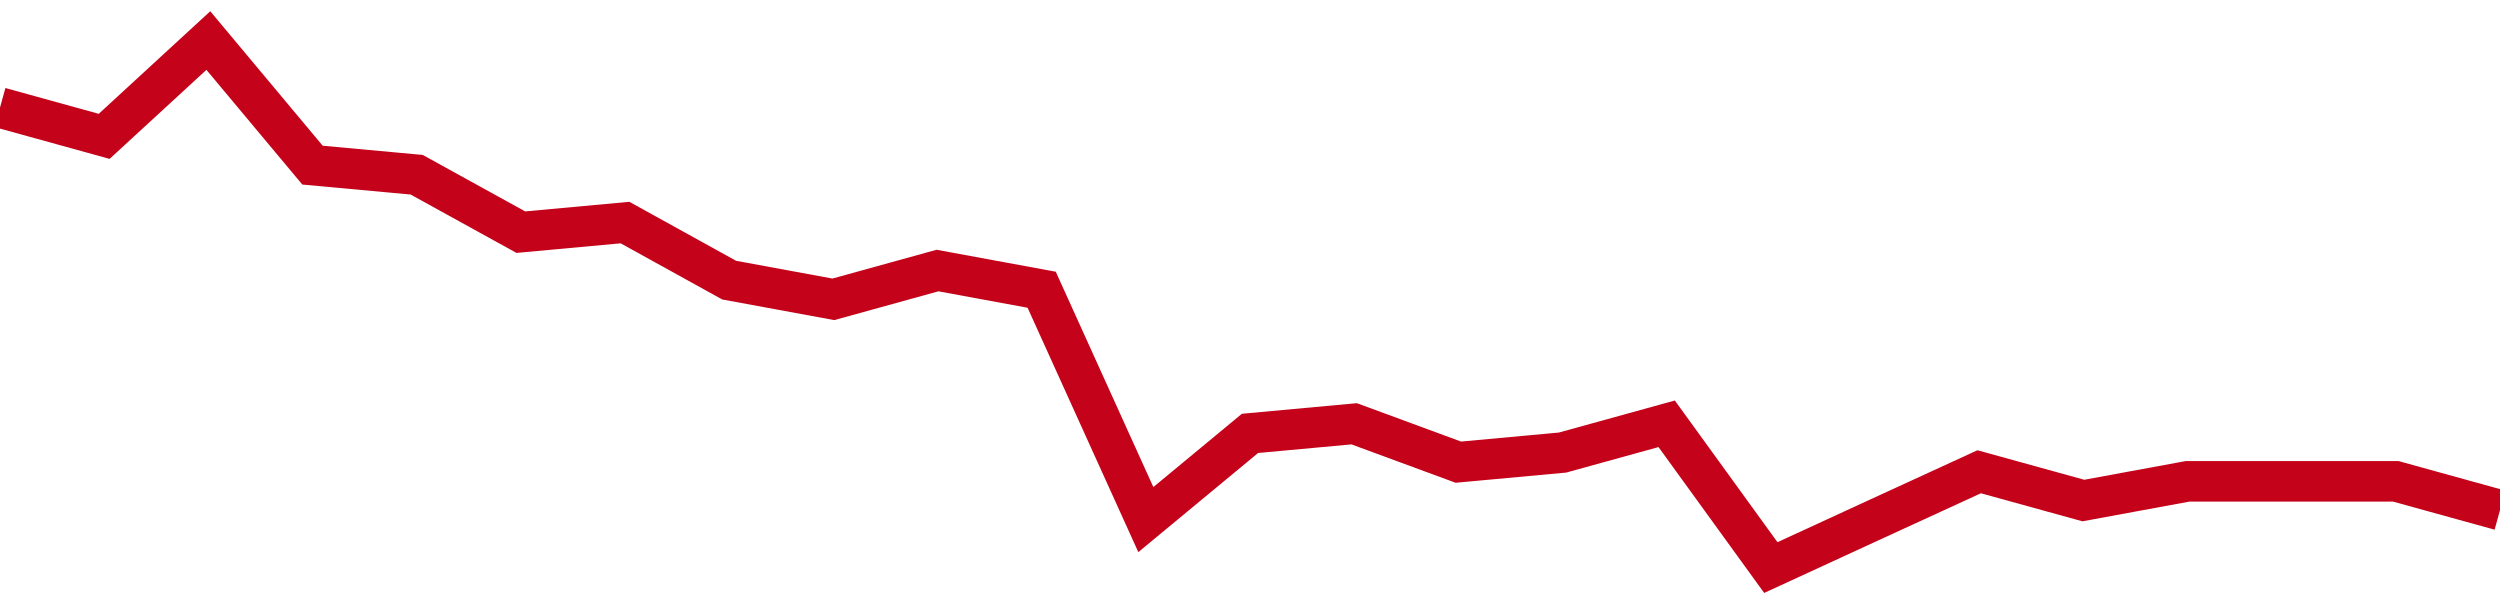 <!-- Generated with https://github.com/jxxe/sparkline/ --><svg viewBox="0 0 185 45" class="sparkline" xmlns="http://www.w3.org/2000/svg"><path class="sparkline--fill" d="M 0 7.96 L 0 7.96 L 7.708 10.09 L 15.417 3 L 23.125 12.22 L 30.833 12.93 L 38.542 17.18 L 46.25 16.47 L 53.958 20.73 L 61.667 22.15 L 69.375 20.02 L 77.083 21.44 L 84.792 38.45 L 92.5 32.07 L 100.208 31.36 L 107.917 34.2 L 115.625 33.49 L 123.333 31.36 L 131.042 42 L 138.75 38.45 L 146.458 34.91 L 154.167 37.04 L 161.875 35.62 L 169.583 35.62 L 177.292 35.62 L 185 37.75 V 45 L 0 45 Z" stroke="none" fill="none" ></path><path class="sparkline--line" d="M 0 7.96 L 0 7.96 L 7.708 10.09 L 15.417 3 L 23.125 12.22 L 30.833 12.93 L 38.542 17.18 L 46.25 16.47 L 53.958 20.73 L 61.667 22.15 L 69.375 20.02 L 77.083 21.44 L 84.792 38.45 L 92.5 32.07 L 100.208 31.36 L 107.917 34.2 L 115.625 33.49 L 123.333 31.36 L 131.042 42 L 138.75 38.45 L 146.458 34.91 L 154.167 37.04 L 161.875 35.62 L 169.583 35.62 L 177.292 35.62 L 185 37.75" fill="none" stroke-width="3" stroke="#C4021A" ></path></svg>